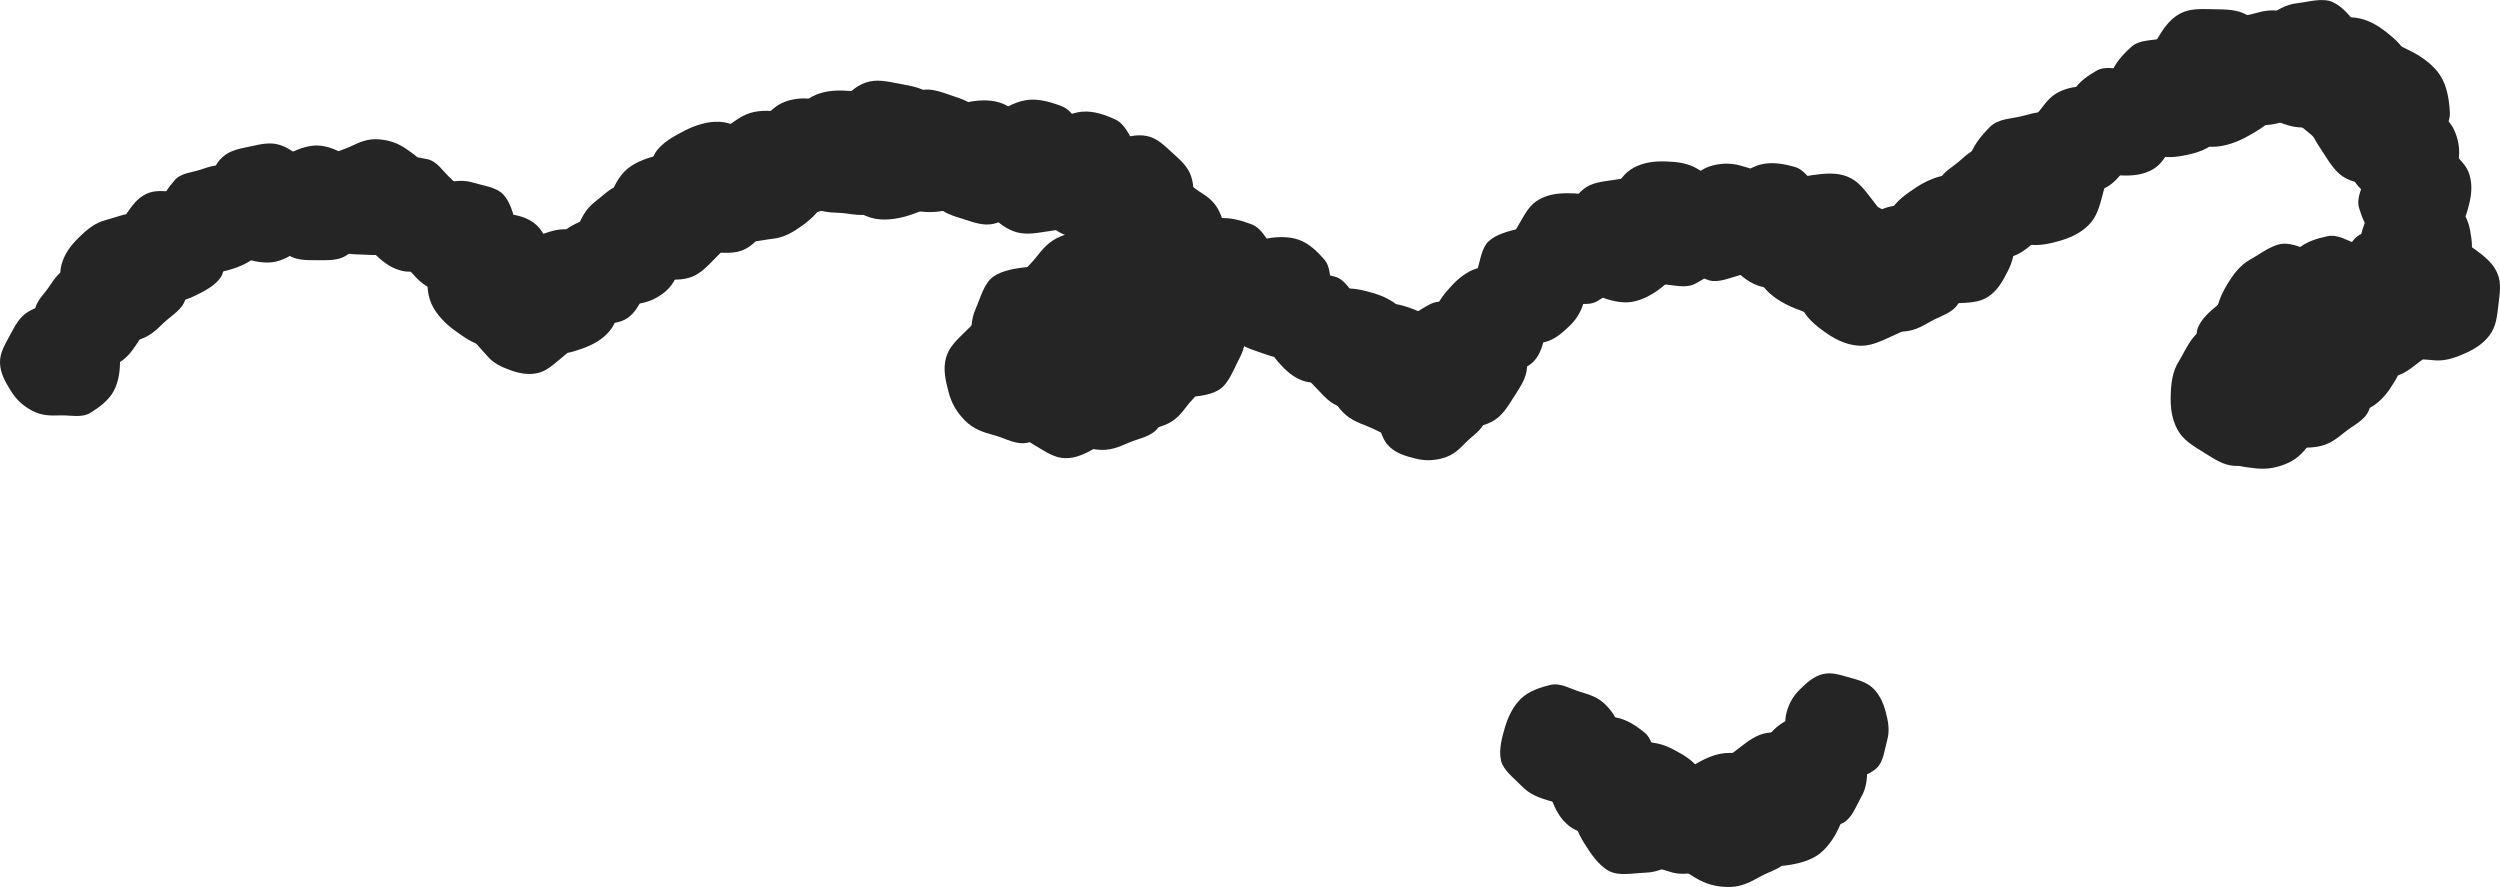 <?xml version="1.0" encoding="UTF-8"?><svg id="_レイヤー_2" xmlns="http://www.w3.org/2000/svg" viewBox="0 0 804.23 285.33"><defs><style>.cls-1{fill:#252525;}</style></defs><g id="_レイヤー_1-2"><path class="cls-1" d="M763.53,93.41c.43-3.69,2.61-7.17,4.68-9.95,2.13-2.87,6.06-3.25,9.33-4.67,3.17-1.38,5.93-2.47,9.61-2.05,3.69.43,6.51,1.59,9.28,3.66,2.87,2.13,5.53,4.22,6.95,7.5,1.38,3.17.76,6.47.34,10.16-.43,3.68-.72,6.93-2.79,9.7-2.13,2.87-4.96,4.62-8.24,6.04-3.17,1.38-6.38,2.5-10.06,2.07-3.69-.43-8.15-.1-10.92-2.16-2.86-2.13-4.71-6.16-6.13-9.43-1.38-3.17-2.47-7.17-2.04-10.86Z"/><path class="cls-1" d="M784.11,101.96c-1.22,2.91-3.82,5.25-6.17,7.03-2.42,1.84-5.72,1.23-8.73,1.62-2.92.38-5.43.63-8.34-.59-2.91-1.22-4.94-2.83-6.73-5.17-1.84-2.42-3.52-4.75-3.92-7.77-.38-2.92.9-5.47,2.12-8.38,1.22-2.91,2.22-5.49,4.57-7.27,2.42-1.84,5.15-2.6,8.16-2.99,2.92-.38,5.8-.54,8.71.68,2.91,1.22,6.63,2,8.42,4.34,1.84,2.42,2.4,6.14,2.79,9.16.38,2.92.33,6.44-.89,9.35Z"/><path class="cls-1" d="M739.08,80.15c2.65-2.37,6.43-3.49,9.68-4.17,3.35-.7,6.42,1.52,9.67,2.58,3.15,1.03,5.83,1.99,8.2,4.64,2.37,2.65,3.66,5.28,4.34,8.53.7,3.35,1.28,6.55.22,9.8-1.03,3.15-3.56,5.13-6.21,7.5-2.65,2.38-4.93,4.51-8.17,5.19-3.35.7-6.5.16-9.75-.91-3.15-1.03-6.17-2.26-8.54-4.91-2.37-2.65-5.79-5.25-6.47-8.5-.7-3.35.53-7.42,1.59-10.67,1.03-3.16,2.79-6.72,5.44-9.09Z"/><path class="cls-1" d="M755.24,91.21c1.96,3.54,2.23,8.03,2.16,11.8-.07,3.9-3.32,6.73-5.33,10.07-1.95,3.24-3.69,5.96-7.23,7.92-3.54,1.96-6.79,2.72-10.56,2.65-3.9-.07-7.59-.24-10.93-2.25-3.24-1.95-4.79-5.26-6.75-8.8-1.96-3.54-3.75-6.61-3.68-10.39.08-3.9,1.48-7.25,3.48-10.59,1.95-3.24,4.08-6.26,7.62-8.22,3.54-1.96,7.29-5.08,11.07-5.01,3.9.08,8.1,2.48,11.44,4.48,3.24,1.94,6.74,4.81,8.7,8.35Z"/><path class="cls-1" d="M722.29,93.64c3.23-.52,6.72.49,9.57,1.58,2.94,1.12,4.22,4.36,6.21,6.8,1.93,2.36,3.53,4.43,4.05,7.66.53,3.23.21,5.91-.87,8.76-1.12,2.95-2.25,5.71-4.69,7.71-2.36,1.94-5.31,2.21-8.54,2.73-3.23.53-6.05,1.05-8.91-.03-2.95-1.12-5.11-3.1-7.11-5.54-1.93-2.36-3.65-4.81-4.18-8.04-.53-3.23-1.88-6.94-.79-9.79,1.12-2.95,4.09-5.49,6.53-7.48,2.36-1.93,5.49-3.82,8.72-4.35Z"/><path class="cls-1" d="M732.22,107.62c3.47,2.14,5.92,5.95,7.72,9.3,1.86,3.46.41,7.55.29,11.48-.11,3.8-.3,7.05-2.45,10.52-2.14,3.47-4.62,5.74-7.98,7.54-3.46,1.86-6.79,3.53-10.71,3.42-3.81-.11-6.8-2.26-10.27-4.4-3.47-2.14-6.56-3.96-8.36-7.31-1.86-3.46-2.28-7.1-2.16-11.02.11-3.8.49-7.52,2.64-10.98,2.14-3.47,3.9-8.07,7.25-9.87,3.46-1.86,8.33-1.82,12.26-1.7,3.8.11,8.29.89,11.76,3.04Z"/><path class="cls-1" d="M748.63,120.92c1.6,3.62,1.47,8.01,1.06,11.68-.42,3.79-3.82,6.26-6.07,9.33-2.18,2.98-4.12,5.47-7.74,7.07-3.62,1.6-6.84,2.05-10.51,1.64-3.79-.41-7.37-.9-10.44-3.15-2.98-2.18-4.19-5.54-5.79-9.17-1.6-3.62-3.07-6.77-2.67-10.43.42-3.79,2.08-6.93,4.33-10,2.18-2.98,4.52-5.74,8.14-7.33,3.62-1.6,7.55-4.3,11.22-3.9,3.78.41,7.66,3.12,10.73,5.37,2.98,2.18,6.14,5.27,7.73,8.89Z"/><path class="cls-1" d="M763.89,120.84c.61,3.72-.55,7.74-1.79,11.02-1.29,3.39-5.02,4.86-7.82,7.16-2.72,2.23-5.1,4.07-8.82,4.68-3.72.61-6.8.26-10.09-.99-3.39-1.28-6.58-2.59-8.88-5.39-2.23-2.72-2.55-6.11-3.16-9.82-.61-3.72-1.22-6.97.03-10.26,1.28-3.39,3.56-5.89,6.37-8.19,2.72-2.23,5.53-4.21,9.25-4.82,3.72-.61,7.99-2.17,11.27-.93,3.39,1.28,6.32,4.7,8.62,7.51,2.23,2.72,4.41,6.32,5.02,10.04Z"/><path class="cls-1" d="M762.35,131.19c-2.81,1.42-6.31,1.51-9.24,1.34-3.03-.17-5.14-2.78-7.68-4.44-2.46-1.61-4.53-3.04-5.95-5.85-1.42-2.81-1.91-5.36-1.75-8.29.17-3.03.41-5.9,2.06-8.43,1.61-2.46,4.23-3.57,7.04-4.99,2.81-1.42,5.25-2.72,8.19-2.56,3.03.17,5.6,1.36,8.14,3.02,2.46,1.61,4.75,3.35,6.17,6.16,1.42,2.81,3.74,5.82,3.58,8.75-.17,3.03-2.16,6.23-3.82,8.77-1.61,2.46-3.93,5.1-6.74,6.52Z"/><path class="cls-1" d="M756.09,88.96c2.57-1.97,6.08-2.71,9.08-3.1,3.09-.4,5.71,1.83,8.59,3.03,2.79,1.15,5.15,2.21,7.12,4.78,1.97,2.57,2.95,5.05,3.33,8.04.4,3.09.71,6.03-.49,8.91-1.16,2.79-3.6,4.4-6.17,6.37-2.57,1.97-4.79,3.74-7.78,4.13-3.09.4-5.91-.31-8.79-1.51-2.79-1.15-5.43-2.49-7.4-5.06-1.97-2.57-4.88-5.17-5.27-8.16-.4-3.09,1-6.69,2.2-9.57,1.16-2.79,3-5.9,5.58-7.87Z"/><path class="cls-1" d="M751.99,86.91c.6-3.67,2.95-7.05,5.14-9.74,2.26-2.77,6.21-2.97,9.56-4.24,3.24-1.23,6.04-2.2,9.71-1.6,3.67.6,6.43,1.89,9.12,4.09,2.77,2.27,5.34,4.48,6.61,7.83,1.23,3.24.46,6.51-.14,10.18-.59,3.67-1.05,6.9-3.24,9.58-2.26,2.77-5.18,4.39-8.53,5.66-3.24,1.23-6.5,2.2-10.16,1.6-3.67-.6-8.15-.48-10.83-2.67-2.77-2.27-4.43-6.38-5.7-9.73-1.23-3.24-2.13-7.29-1.54-10.96Z"/><path class="cls-1" d="M766.12,62.91c2.46-2.07,5.91-2.97,8.87-3.5,3.05-.54,5.76,1.55,8.67,2.6,2.82,1.02,5.21,1.96,7.29,4.42,2.07,2.46,3.16,4.87,3.69,7.83.54,3.05.98,5.96-.07,8.87-1.02,2.82-3.37,4.54-5.83,6.61-2.46,2.07-4.58,3.94-7.53,4.46-3.05.54-5.88-.04-8.79-1.09-2.82-1.02-5.51-2.22-7.58-4.68-2.07-2.46-5.09-4.9-5.61-7.86-.54-3.05.69-6.69,1.74-9.6,1.02-2.82,2.71-5.99,5.17-8.07Z"/><path class="cls-1" d="M763.61,75.72c-2.46-2.31-3.81-5.8-4.72-8.82-.93-3.11.92-6.19,1.67-9.35.72-3.07,1.42-5.67,3.73-8.13,2.31-2.46,4.7-3.88,7.72-4.78,3.11-.93,6.09-1.74,9.25-.99,3.07.72,5.14,2.96,7.6,5.28,2.45,2.31,4.66,4.3,5.56,7.31.93,3.11.67,6.13-.08,9.3-.72,3.07-1.65,6.01-3.97,8.47-2.31,2.46-4.5,5.89-7.52,6.79-3.11.93-7.06.09-10.22-.65-3.06-.72-6.58-2.1-9.03-4.42Z"/><path class="cls-1" d="M766.06,30.68c3.17-1.25,6.95-1,10.1-.53,3.25.48,5.26,3.5,7.83,5.54,2.5,1.97,4.58,3.73,5.83,6.9,1.25,3.17,1.53,5.96,1.06,9.11-.48,3.24-1.02,6.31-3.06,8.89-1.97,2.49-4.91,3.43-8.08,4.68-3.17,1.25-5.93,2.42-9.08,1.95-3.25-.48-5.9-2.02-8.47-4.06-2.5-1.97-4.79-4.09-6.04-7.26-1.25-3.17-3.46-6.64-2.99-9.79.48-3.25,2.94-6.49,4.98-9.07,1.98-2.49,4.74-5.11,7.91-6.37Z"/><path class="cls-1" d="M784.98,24.25c2.27,3.46,2.9,8,3.12,11.85.22,3.97-2.86,7.11-4.65,10.67-1.73,3.45-3.3,6.35-6.75,8.63-3.45,2.27-6.7,3.29-10.55,3.51-3.97.23-7.75.35-11.31-1.44-3.45-1.73-5.28-4.99-7.55-8.44-2.27-3.46-4.33-6.44-4.55-10.3-.23-3.97.94-7.5,2.73-11.06,1.73-3.45,3.67-6.69,7.12-8.97,3.46-2.27,7.04-5.75,10.89-5.97,3.97-.23,8.44,1.89,12,3.68,3.45,1.73,7.24,4.37,9.51,7.83Z"/><path class="cls-1" d="M763.4,48.24c-3.69,1.48-8.09,1.2-11.75.67-3.79-.54-6.15-4.05-9.16-6.41-2.92-2.29-5.35-4.32-6.83-8-1.48-3.69-1.82-6.94-1.29-10.61.54-3.79,1.16-7.36,3.52-10.37,2.29-2.92,5.7-4.02,9.39-5.5,3.69-1.48,6.9-2.85,10.56-2.32,3.79.54,6.88,2.32,9.89,4.68,2.92,2.29,5.6,4.73,7.08,8.42,1.48,3.69,4.06,7.72,3.54,11.39-.55,3.79-3.39,7.58-5.76,10.59-2.29,2.92-5.5,5.98-9.18,7.46Z"/><path class="cls-1" d="M763.14,18.84c.44,3.75-.92,7.72-2.32,10.96-1.45,3.34-5.25,4.63-8.17,6.8-2.83,2.11-5.3,3.84-9.05,4.27-3.75.44-6.82-.06-10.06-1.46-3.33-1.45-6.47-2.9-8.64-5.82-2.11-2.83-2.27-6.24-2.7-9.99-.44-3.76-.89-7.04.51-10.27,1.44-3.34,3.85-5.74,6.77-7.91,2.83-2.11,5.74-3.96,9.5-4.39,3.75-.44,8.1-1.8,11.34-.4,3.34,1.45,6.11,5.01,8.28,7.93,2.11,2.83,4.12,6.54,4.55,10.29Z"/><path class="cls-1" d="M709.83,16.34c.87-3.4,3.37-6.39,5.66-8.73,2.36-2.41,6.1-2.27,9.35-3.18,3.15-.88,5.87-1.56,9.28-.69,3.4.87,5.89,2.33,8.23,4.62,2.41,2.36,4.64,4.67,5.55,7.92.89,3.15-.11,6.17-.98,9.56-.87,3.4-1.57,6.4-3.86,8.74-2.36,2.41-5.25,3.69-8.5,4.6-3.15.88-6.3,1.52-9.7.65-3.4-.87-7.62-1.14-9.96-3.43-2.41-2.37-3.63-6.38-4.55-9.63-.88-3.15-1.39-7.04-.52-10.44Z"/><path class="cls-1" d="M711.55,47.21c-4.06-.06-8.09-2.05-11.34-3.99-3.35-2-4.2-6.23-6.11-9.64-1.85-3.3-3.35-6.17-3.29-10.23.06-4.06,1.01-7.25,2.95-10.5,2-3.35,3.99-6.49,7.39-8.39,3.3-1.85,6.96-1.55,11.01-1.49,4.06.06,7.62.03,10.87,1.97,3.35,2,5.57,4.89,7.48,8.3,1.85,3.3,3.42,6.66,3.36,10.72-.06,4.06.79,8.87-1.15,12.12-2,3.35-6.18,5.81-9.59,7.72-3.3,1.85-7.53,3.47-11.59,3.42Z"/><path class="cls-1" d="M679.03,23.99c1.15-3.54,3.98-6.55,6.56-8.88,2.66-2.4,6.61-2.01,10.11-2.76,3.4-.73,6.32-1.27,9.87-.13,3.54,1.15,6.09,2.85,8.42,5.43,2.4,2.66,4.62,5.25,5.37,8.75.73,3.4-.52,6.52-1.66,10.07-1.15,3.55-2.08,6.68-4.66,9-2.66,2.4-5.8,3.57-9.3,4.32-3.4.73-6.77,1.2-10.31.06-3.54-1.14-8-1.7-10.33-4.28-2.4-2.66-3.43-6.99-4.19-10.5-.73-3.4-1.02-7.55.13-11.09Z"/><path class="cls-1" d="M667.05,29.16c1.69-2.86,4.75-4.93,7.45-6.45,2.79-1.57,6.14-.46,9.35-.43,3.1.03,5.76.13,8.62,1.82,2.87,1.69,4.75,3.67,6.28,6.37,1.57,2.79,3,5.47,2.97,8.67-.03,3.1-1.73,5.58-3.42,8.45-1.69,2.86-3.11,5.41-5.82,6.93-2.79,1.57-5.75,1.98-8.95,1.95-3.1-.03-6.13-.28-8.99-1.96-2.87-1.69-6.64-3.04-8.16-5.74-1.57-2.79-1.62-6.76-1.6-9.96.03-3.1.59-6.78,2.28-9.64Z"/><path class="cls-1" d="M652.31,52.01c-1.26-2.97-1.1-6.55-.73-9.54.39-3.09,3.2-5.06,5.07-7.54,1.81-2.41,3.42-4.42,6.4-5.68,2.97-1.26,5.61-1.59,8.6-1.21,3.08.38,6,.83,8.48,2.7,2.41,1.81,3.36,4.58,4.62,7.55,1.26,2.97,2.42,5.56,2.05,8.55-.39,3.08-1.78,5.63-3.65,8.11-1.81,2.41-3.76,4.63-6.74,5.88-2.97,1.26-6.21,3.42-9.2,3.05-3.08-.38-6.22-2.64-8.7-4.51-2.4-1.81-4.95-4.38-6.21-7.35Z"/><path class="cls-1" d="M633.49,50.95c1.03-3.94,3.95-7.4,6.63-10.1,2.76-2.79,7.09-2.59,10.88-3.63,3.66-1.01,6.83-1.78,10.77-.74,3.94,1.04,6.83,2.74,9.53,5.41,2.79,2.76,5.36,5.45,6.4,9.23,1.01,3.67-.17,7.16-1.2,11.1-1.03,3.94-1.86,7.42-4.54,10.12-2.76,2.79-6.12,4.25-9.9,5.29-3.66,1.01-7.32,1.73-11.26.69-3.94-1.03-8.84-1.37-11.55-4.04-2.78-2.76-4.17-7.43-5.21-11.21-1.01-3.67-1.57-8.18-.54-12.13Z"/><path class="cls-1" d="M622.49,68.7c-.72-3.38.18-7.1,1.18-10.16,1.03-3.16,4.38-4.66,6.85-6.88,2.39-2.16,4.49-3.94,7.87-4.65,3.38-.71,6.21-.52,9.27.48,3.16,1.03,6.13,2.09,8.35,4.56,2.15,2.39,2.59,5.48,3.3,8.86.72,3.38,1.41,6.32.41,9.38-1.03,3.16-3.01,5.54-5.48,7.76-2.39,2.15-4.89,4.09-8.26,4.8-3.38.71-7.21,2.33-10.27,1.32-3.16-1.03-5.98-4.04-8.2-6.51-2.15-2.39-4.3-5.6-5.01-8.97Z"/><path class="cls-1" d="M627.14,56.27c3.79-.21,7.68,1.39,10.83,3,3.25,1.65,4.32,5.54,6.31,8.6,1.94,2.96,3.51,5.54,3.72,9.33.21,3.79-.48,6.83-2.08,9.98-1.65,3.25-3.3,6.3-6.36,8.29-2.96,1.94-6.39,1.89-10.17,2.09-3.79.21-7.1.46-10.25-1.14-3.25-1.65-5.51-4.21-7.5-7.26-1.93-2.96-3.61-5.99-3.82-9.78-.21-3.79-1.3-8.22.29-11.38,1.65-3.25,5.39-5.81,8.45-7.81,2.96-1.93,6.8-3.72,10.59-3.92Z"/><path class="cls-1" d="M633.64,86.8c0,3.83-1.82,7.66-3.61,10.75-1.84,3.19-5.82,4.05-9.01,5.89-3.09,1.79-5.78,3.24-9.6,3.24-3.83,0-6.86-.86-9.95-2.64-3.19-1.84-6.17-3.67-8.02-6.85-1.79-3.09-1.56-6.54-1.56-10.37,0-3.83-.08-7.18,1.71-10.27,1.84-3.19,4.54-5.32,7.72-7.17,3.09-1.79,6.24-3.32,10.06-3.32,3.83,0,8.36-.87,11.45.92,3.19,1.84,5.57,5.75,7.41,8.94,1.79,3.09,3.38,7.06,3.38,10.88Z"/><path class="cls-1" d="M589.64,67.32c3.75-1.72,8.33-1.65,12.17-1.29,3.95.38,6.58,3.89,9.83,6.19,3.14,2.23,5.77,4.21,7.49,7.96,1.72,3.75,2.24,7.11,1.87,10.94-.38,3.95-.83,7.7-3.13,10.94-2.23,3.14-5.72,4.46-9.47,6.18-3.75,1.72-7.01,3.3-10.85,2.94-3.96-.38-7.26-2.06-10.5-4.36-3.14-2.23-6.05-4.63-7.77-8.38-1.72-3.75-4.6-7.81-4.24-11.64.38-3.96,3.14-8.04,5.44-11.28,2.23-3.14,5.41-6.48,9.16-8.2Z"/><path class="cls-1" d="M567.2,92.13c-2.52-3.24-3.5-7.7-4.02-11.49-.54-3.92,2.27-7.27,3.76-10.93,1.44-3.55,2.76-6.55,6-9.07,3.24-2.52,6.37-3.79,10.17-4.31,3.91-.54,7.65-.95,11.31.53,3.55,1.44,5.62,4.52,8.14,7.76,2.52,3.24,4.8,6.04,5.32,9.83.54,3.92-.34,7.5-1.83,11.16-1.44,3.55-3.11,6.92-6.35,9.44-3.24,2.52-6.51,6.24-10.31,6.76-3.92.54-8.5-1.21-12.17-2.69-3.55-1.44-7.51-3.75-10.04-7Z"/><path class="cls-1" d="M566.5,52.9c3.53-.91,7.49-.15,10.76.76,3.38.94,5.12,4.4,7.58,6.9,2.38,2.42,4.36,4.55,5.27,8.07.91,3.53.84,6.52-.07,9.79-.94,3.38-1.91,6.56-4.41,9.01-2.42,2.38-5.66,2.99-9.18,3.9-3.52.91-6.6,1.78-9.87.87-3.37-.94-5.98-2.91-8.44-5.41-2.38-2.42-4.54-4.96-5.45-8.48-.91-3.52-2.79-7.49-1.88-10.77.94-3.38,3.97-6.49,6.47-8.95,2.42-2.38,5.7-4.79,9.22-5.71Z"/><path class="cls-1" d="M536.08,75.43c-.86-3.31-.13-7.04.73-10.12.88-3.17,4.14-4.8,6.49-7.11,2.28-2.24,4.28-4.09,7.59-4.95,3.31-.85,6.13-.79,9.21.07,3.17.88,6.16,1.8,8.47,4.15,2.24,2.28,2.8,5.32,3.66,8.63.86,3.32,1.67,6.21.81,9.28-.89,3.17-2.74,5.62-5.09,7.93-2.28,2.24-4.67,4.26-7.98,5.12-3.31.86-7.05,2.62-10.12,1.76-3.17-.88-6.1-3.74-8.41-6.09-2.24-2.28-4.5-5.36-5.36-8.67Z"/><path class="cls-1" d="M554.22,84.01c-2.04,3.26-5.64,5.55-8.81,7.22-3.27,1.73-7.12.34-10.82.21-3.59-.13-6.65-.33-9.9-2.37-3.26-2.04-5.38-4.39-7.06-7.56-1.73-3.27-3.29-6.42-3.16-10.12.13-3.58,2.17-6.4,4.21-9.65,2.04-3.26,3.77-6.16,6.94-7.83,3.27-1.73,6.71-2.11,10.4-1.97,3.58.12,7.08.51,10.34,2.55,3.26,2.04,7.58,3.72,9.25,6.89,1.73,3.27,1.66,7.87,1.53,11.56-.13,3.58-.89,7.81-2.93,11.07Z"/><path class="cls-1" d="M524.86,97.13c-3.6.55-7.46-.62-10.62-1.87-3.26-1.28-4.63-4.9-6.82-7.63-2.12-2.65-3.87-4.97-4.41-8.56-.54-3.6-.17-6.57,1.07-9.72,1.28-3.26,2.57-6.32,5.31-8.51,2.65-2.12,5.93-2.39,9.52-2.93,3.6-.55,6.74-1.09,9.9.15,3.26,1.28,5.65,3.51,7.83,6.24,2.12,2.65,4,5.39,4.55,8.99.54,3.6,2,7.73.76,10.89-1.28,3.26-4.62,6.05-7.35,8.23-2.65,2.12-6.15,4.18-9.75,4.72Z"/><path class="cls-1" d="M521.44,90.15c-1.71,2.97-4.84,5.13-7.62,6.73-2.86,1.65-6.33.54-9.63.54-3.2,0-5.94-.07-8.91-1.78-2.97-1.71-4.94-3.73-6.54-6.5-1.65-2.86-3.15-5.61-3.15-8.91,0-3.2,1.72-5.78,3.43-8.75,1.71-2.97,3.15-5.61,5.92-7.21,2.86-1.65,5.9-2.1,9.21-2.11,3.2,0,6.33.22,9.3,1.93,2.97,1.71,6.88,3.07,8.48,5.84,1.65,2.86,1.75,6.96,1.75,10.26,0,3.2-.53,6.99-2.24,9.97Z"/><path class="cls-1" d="M498.36,73.56c3.23.98,5.99,3.49,8.14,5.78,2.22,2.37,1.93,5.94,2.67,9.1.72,3.06,1.26,5.69.28,8.92-.97,3.23-2.47,5.56-4.77,7.71-2.37,2.22-4.67,4.26-7.82,5-3.06.72-5.91-.36-9.13-1.33-3.23-.97-6.07-1.77-8.22-4.06-2.22-2.36-3.33-5.18-4.07-8.34-.72-3.06-1.2-6.1-.23-9.33.97-3.23,1.4-7.27,3.69-9.41,2.37-2.22,6.27-3.22,9.42-3.96,3.06-.72,6.81-1.05,10.04-.07Z"/><path class="cls-1" d="M474.99,86.38c3.08-.96,6.64-.46,9.57.21,3.03.68,4.73,3.68,7.02,5.78,2.22,2.04,4.06,3.84,5.03,6.93.96,3.09,1.03,5.75.37,8.68-.68,3.04-1.41,5.9-3.52,8.19-2.04,2.22-4.88,2.89-7.97,3.86-3.09.96-5.77,1.87-8.72,1.2-3.03-.68-5.43-2.32-7.72-4.43-2.22-2.04-4.24-4.2-5.2-7.28-.96-3.09-2.8-6.52-2.14-9.46.68-3.03,3.24-5.93,5.34-8.22,2.04-2.22,4.84-4.5,7.93-5.46Z"/><path class="cls-1" d="M451.13,105.12c2.07-3.28,5.72-5.58,8.93-7.26,3.31-1.73,7.2-.31,10.93-.16,3.62.14,6.71.36,10,2.43,3.28,2.08,5.41,4.46,7.1,7.67,1.74,3.31,3.3,6.5,3.15,10.23-.14,3.62-2.22,6.45-4.29,9.74-2.08,3.29-3.83,6.21-7.04,7.88-3.31,1.73-6.78,2.1-10.52,1.95-3.62-.14-7.15-.54-10.43-2.62-3.28-2.08-7.64-3.79-9.32-7-1.74-3.31-1.65-7.95-1.5-11.69.14-3.62.93-7.89,3.01-11.17Z"/><path class="cls-1" d="M478.16,125.36c.92,3.21.3,6.86-.46,9.88-.78,3.11-3.92,4.79-6.15,7.09-2.16,2.24-4.07,4.1-7.28,5.01-3.21.92-5.96.92-8.98.16-3.11-.78-6.05-1.6-8.36-3.84-2.24-2.16-2.86-5.11-3.78-8.32-.92-3.21-1.78-6.01-1.02-9.02.79-3.12,2.53-5.55,4.77-7.86,2.16-2.24,4.44-4.27,7.65-5.19,3.21-.92,6.8-2.73,9.82-1.97,3.11.78,6.04,3.49,8.35,5.72,2.24,2.16,4.52,5.11,5.44,8.32Z"/><path class="cls-1" d="M461.34,136.37c-3.05,2.49-7.29,3.52-10.91,4.11-3.74.6-7.01-2.02-10.55-3.36-3.43-1.3-6.33-2.5-8.82-5.55-2.48-3.05-3.76-6.03-4.35-9.65-.6-3.74-1.08-7.3.27-10.84,1.3-3.43,4.21-5.48,7.26-7.97,3.05-2.49,5.68-4.73,9.3-5.31,3.74-.6,7.19.16,10.73,1.51,3.43,1.3,6.69,2.82,9.18,5.87,2.48,3.05,6.12,6.1,6.7,9.73.6,3.74-.97,8.17-2.32,11.71-1.3,3.43-3.44,7.28-6.49,9.76Z"/><path class="cls-1" d="M450.63,99.19c2.38,2.47,3.58,6.08,4.34,9.18.79,3.2-1.25,6.23-2.16,9.4-.88,3.07-1.72,5.68-4.19,8.05-2.47,2.38-4.96,3.7-8.06,4.47-3.2.79-6.26,1.46-9.43.55-3.08-.88-5.06-3.26-7.44-5.73-2.38-2.47-4.51-4.59-5.28-7.69-.79-3.2-.37-6.25.54-9.42.88-3.07,1.97-6.01,4.44-8.39,2.47-2.38,4.86-5.75,7.96-6.52,3.2-.79,7.16.26,10.33,1.17,3.07.88,6.56,2.46,8.94,4.93Z"/><path class="cls-1" d="M420.21,88.25c3.1-.75,6.56-.03,9.41.81,2.94.87,4.42,3.92,6.54,6.13,2.06,2.15,3.76,4.04,4.51,7.14.76,3.1.66,5.72-.18,8.57-.87,2.94-1.76,5.71-3.97,7.84-2.15,2.05-4.99,2.54-8.09,3.3s-5.8,1.48-8.65.64c-2.94-.86-5.2-2.62-7.32-4.84-2.06-2.15-3.91-4.4-4.66-7.5-.76-3.1-2.35-6.59-1.51-9.45.87-2.94,3.56-5.63,5.78-7.76,2.15-2.05,5.05-4.12,8.15-4.88Z"/><path class="cls-1" d="M417.71,77.09c3.32,1.14,6.11,3.86,8.26,6.33,2.22,2.55,1.78,6.26,2.44,9.58.64,3.22,1.1,5.98-.04,9.31-1.14,3.32-2.78,5.7-5.25,7.85-2.55,2.22-5.02,4.27-8.34,4.92-3.22.64-6.14-.6-9.47-1.73-3.33-1.14-6.27-2.07-8.42-4.54-2.22-2.55-3.27-5.53-3.93-8.84-.64-3.21-1.02-6.4.11-9.73,1.14-3.32,1.73-7.52,4.2-9.67,2.55-2.22,6.65-3.12,9.97-3.78,3.22-.63,7.14-.84,10.46.3Z"/><path class="cls-1" d="M391.45,70.31c3.76-.61,7.82.58,11.14,1.84,3.43,1.31,4.91,5.08,7.22,7.93,2.25,2.75,4.1,5.17,4.71,8.93.61,3.76.25,6.88-1.02,10.2-1.31,3.43-2.63,6.65-5.48,8.97-2.75,2.25-6.18,2.56-9.95,3.17-3.76.61-7.05,1.22-10.37-.05-3.43-1.31-5.95-3.62-8.27-6.46-2.25-2.75-4.25-5.61-4.86-9.37-.61-3.76-2.18-8.08-.91-11.4,1.31-3.43,4.77-6.38,7.61-8.71,2.76-2.25,6.41-4.44,10.17-5.05Z"/><path class="cls-1" d="M390.82,102.91c-2.88,2.37-6.9,3.37-10.34,3.93-3.54.58-6.65-1.88-10.02-3.14-3.26-1.22-6.02-2.35-8.39-5.23-2.37-2.88-3.59-5.7-4.16-9.13-.58-3.54-1.05-6.92.21-10.28,1.22-3.26,3.97-5.22,6.85-7.58,2.88-2.37,5.37-4.5,8.8-5.07,3.54-.58,6.82.13,10.18,1.39,3.26,1.22,6.36,2.65,8.73,5.53,2.37,2.88,5.83,5.76,6.39,9.2.58,3.54-.89,7.75-2.15,11.11-1.22,3.26-3.23,6.91-6.11,9.28Z"/><path class="cls-1" d="M345.3,83.5c1.33-3.33,4.26-6.03,6.89-8.1,2.72-2.13,6.48-1.5,9.9-1.99,3.31-.48,6.16-.81,9.49.52,3.33,1.33,5.67,3.14,7.74,5.77,2.13,2.71,4.09,5.35,4.59,8.76.48,3.31-.93,6.23-2.26,9.57-1.33,3.33-2.43,6.28-5.07,8.35-2.71,2.14-5.81,3.05-9.22,3.55-3.31.48-6.59.71-9.92-.62-3.33-1.33-7.58-2.15-9.65-4.79-2.13-2.71-2.84-6.94-3.34-10.36-.48-3.31-.48-7.32.85-10.65Z"/><path class="cls-1" d="M327.46,103.96c-1.49-3.71-1.22-8.13-.7-11.82.54-3.81,4.06-6.2,6.43-9.22,2.3-2.94,4.33-5.39,8.04-6.89,3.71-1.49,6.98-1.84,10.67-1.32,3.81.54,7.41,1.15,10.44,3.52,2.94,2.3,4.06,5.73,5.55,9.44,1.49,3.71,2.88,6.93,2.35,10.62-.54,3.81-2.32,6.93-4.69,9.96-2.3,2.94-4.75,5.64-8.46,7.14-3.71,1.49-7.76,4.1-11.45,3.58-3.81-.54-7.64-3.4-10.67-5.77-2.94-2.29-6.03-5.52-7.52-9.22Z"/><path class="cls-1" d="M342.51,87.21c3.58,1.59,6.41,4.89,8.56,7.85,2.22,3.05,1.36,7.14,1.76,10.89.39,3.63.63,6.75-.97,10.34-1.59,3.58-3.66,6.06-6.62,8.21-3.05,2.22-6,4.25-9.75,4.64-3.63.39-6.77-1.27-10.35-2.86-3.58-1.59-6.75-2.92-8.9-5.88-2.22-3.05-3.09-6.46-3.49-10.21-.39-3.63-.51-7.22,1.09-10.8,1.59-3.58,2.67-8.18,5.63-10.33,3.05-2.21,7.7-2.81,11.45-3.21,3.64-.39,8.01-.22,11.59,1.37Z"/><path class="cls-1" d="M341.35,137.17c-2.82,2.8-6.99,4.25-10.57,5.19-3.7.97-7.25-1.34-10.94-2.35-3.58-.97-6.61-1.9-9.41-4.72-2.8-2.82-4.38-5.69-5.31-9.28-.97-3.7-1.8-7.24-.79-10.93.97-3.58,3.69-5.92,6.52-8.72,2.82-2.8,5.24-5.31,8.83-6.25,3.7-.97,7.24-.54,10.93.47,3.58.97,7.01,2.18,9.8,5.01,2.8,2.82,6.75,5.54,7.69,9.12.97,3.7-.18,8.31-1.19,12-.97,3.58-2.74,7.65-5.57,10.45Z"/><path class="cls-1" d="M353.94,109.24c3.15,1.88,5.4,5.27,7.07,8.25,1.72,3.08.46,6.78.41,10.31-.05,3.42-.18,6.34-2.06,9.49-1.88,3.15-4.08,5.22-7.07,6.88-3.08,1.72-6.05,3.27-9.58,3.22-3.42-.05-6.14-1.94-9.29-3.82-3.15-1.88-5.95-3.47-7.61-6.46-1.71-3.08-2.14-6.35-2.09-9.88.05-3.42.34-6.76,2.22-9.91,1.88-3.15,3.4-7.3,6.39-8.96,3.08-1.72,7.47-1.75,11-1.7,3.42.05,7.46.69,10.61,2.57Z"/><path class="cls-1" d="M377.3,127.31c-.41,3.8-2.64,7.41-4.75,10.29-2.18,2.96-6.22,3.38-9.59,4.87-3.26,1.45-6.09,2.59-9.89,2.18-3.8-.41-6.72-1.6-9.59-3.71-2.97-2.18-5.73-4.32-7.21-7.69-1.44-3.26-.83-6.66-.41-10.46.41-3.8.7-7.14,2.81-10.02,2.18-2.97,5.09-4.79,8.45-6.28,3.26-1.44,6.56-2.61,10.35-2.2,3.8.42,8.39.05,11.27,2.16,2.97,2.18,4.9,6.32,6.39,9.68,1.44,3.26,2.59,7.38,2.17,11.17Z"/><path class="cls-1" d="M386.59,112.29c1.33,3.18,1.15,7,.74,10.2-.42,3.29-3.43,5.4-5.44,8.04-1.94,2.56-3.67,4.71-6.85,6.05-3.18,1.33-6,1.67-9.19,1.27-3.29-.42-6.41-.9-9.05-2.91-2.57-1.94-3.57-4.9-4.91-8.08-1.33-3.18-2.57-5.95-2.16-9.14.42-3.29,1.92-6.01,3.93-8.65,1.95-2.56,4.03-4.93,7.22-6.27,3.18-1.33,6.65-3.63,9.84-3.23,3.29.42,6.63,2.84,9.28,4.85,2.57,1.95,5.27,4.69,6.61,7.87Z"/><path class="cls-1" d="M368.2,125.42c-3.56-1.93-6.21-5.57-8.18-8.8-2.04-3.33-.82-7.47-.93-11.37-.1-3.78-.09-7.02,1.84-10.58,1.93-3.56,4.27-5.95,7.49-7.92,3.33-2.03,6.54-3.88,10.44-3.99,3.78-.1,6.87,1.86,10.44,3.8,3.56,1.94,6.73,3.56,8.7,6.79,2.04,3.33,2.66,6.92,2.76,10.82.1,3.78-.07,7.49-2.01,11.05-1.93,3.56-3.42,8.22-6.65,10.19-3.33,2.04-8.17,2.27-12.07,2.37-3.78.1-8.28-.42-11.84-2.36Z"/><path class="cls-1" d="M386.17,68.13c3.91.47,7.59,2.81,10.52,5.02,3.03,2.28,3.41,6.45,4.89,9.93,1.44,3.38,2.59,6.3,2.12,10.21-.47,3.91-1.73,6.89-3.94,9.83-2.28,3.03-4.52,5.84-8,7.33-3.38,1.44-6.87.77-10.78.3-3.91-.48-7.34-.81-10.28-3.02-3.03-2.28-4.87-5.3-6.35-8.78-1.44-3.38-2.61-6.78-2.13-10.69.47-3.91.15-8.64,2.36-11.58,2.27-3.02,6.56-4.96,10.04-6.45,3.38-1.44,7.63-2.57,11.53-2.1Z"/><path class="cls-1" d="M368.42,58.64c2.86-1.49,6.44-1.62,9.45-1.49,3.1.13,5.3,2.78,7.92,4.44,2.54,1.61,4.67,3.06,6.17,5.92,1.49,2.86,2.03,5.46,1.9,8.47-.14,3.1-.34,6.04-2,8.67-1.61,2.54-4.29,3.71-7.15,5.2-2.86,1.49-5.34,2.86-8.35,2.73-3.1-.14-5.75-1.32-8.37-2.99-2.54-1.61-4.91-3.38-6.4-6.24-1.49-2.86-3.91-5.91-3.78-8.92.14-3.1,2.13-6.4,3.8-9.03,1.61-2.54,3.96-5.28,6.82-6.77Z"/><path class="cls-1" d="M351.11,77.98c-2.64-2.39-4.14-6.04-5.15-9.21-1.05-3.26.84-6.54,1.56-9.89.7-3.25,1.38-6.01,3.77-8.65,2.39-2.64,4.88-4.19,8.04-5.21,3.26-1.04,6.38-1.96,9.73-1.24,3.25.7,5.48,3.02,8.12,5.41,2.64,2.39,5,4.43,6.02,7.6,1.05,3.26.83,6.45.11,9.8-.69,3.25-1.61,6.37-4,9.01-2.39,2.64-4.62,6.3-7.79,7.32-3.26,1.05-7.44.24-10.79-.48-3.25-.7-6.98-2.08-9.62-4.47Z"/><path class="cls-1" d="M348.15,35.93c3.68-.34,7.52,1.07,10.64,2.51,3.23,1.48,4.41,5.23,6.46,8.13,1.99,2.81,3.62,5.26,3.96,8.93.34,3.67-.21,6.66-1.65,9.78-1.49,3.22-2.98,6.25-5.87,8.3-2.81,1.99-6.14,2.07-9.82,2.41-3.67.34-6.89.71-10.01-.73-3.23-1.49-5.51-3.88-7.57-6.78-1.99-2.81-3.74-5.69-4.08-9.37-.34-3.67-1.58-7.95-.14-11.07,1.49-3.23,5.03-5.85,7.92-7.91,2.81-1.99,6.48-3.87,10.15-4.21Z"/><path class="cls-1" d="M330.14,32.2c3.88-.59,8.04.66,11.45,1.99,3.52,1.37,5,5.27,7.37,8.22,2.29,2.85,4.18,5.35,4.77,9.23.59,3.88.19,7.08-1.14,10.49-1.37,3.51-2.76,6.82-5.71,9.18-2.85,2.29-6.39,2.58-10.26,3.18-3.88.59-7.27,1.19-10.67-.14-3.52-1.37-6.1-3.78-8.46-6.72-2.29-2.85-4.32-5.81-4.92-9.68-.59-3.88-2.17-8.33-.84-11.74,1.37-3.52,4.97-6.53,7.91-8.89,2.85-2.29,6.63-4.52,10.51-5.11Z"/><path class="cls-1" d="M321.62,33c3.44,1.08,6.36,3.8,8.63,6.27,2.34,2.55,2,6.37,2.75,9.75.74,3.28,1.28,6.1.2,9.53-1.08,3.44-2.71,5.91-5.18,8.19-2.55,2.34-5.03,4.5-8.41,5.26-3.28.74-6.31-.45-9.74-1.53-3.44-1.08-6.47-1.95-8.74-4.43-2.34-2.55-3.5-5.57-4.25-8.96-.74-3.28-1.22-6.54-.14-9.97,1.08-3.44,1.58-7.75,4.05-10.02,2.55-2.34,6.73-3.37,10.11-4.13,3.28-.74,7.29-1.04,10.72.03Z"/><path class="cls-1" d="M293.68,67.45c-3.37-1.12-6.22-3.85-8.42-6.33-2.27-2.56-1.86-6.32-2.55-9.67-.67-3.25-1.16-6.04-.04-9.42,1.12-3.37,2.77-5.79,5.25-7.99,2.56-2.27,5.05-4.36,8.4-5.05,3.25-.67,6.22.55,9.59,1.67,3.37,1.12,6.35,2.04,8.56,4.52,2.27,2.56,3.36,5.56,4.05,8.91.67,3.25,1.09,6.47-.03,9.84-1.12,3.37-1.69,7.62-4.17,9.82-2.56,2.27-6.7,3.22-10.05,3.91-3.25.67-7.21.91-10.59-.21Z"/><path class="cls-1" d="M281.49,70.36c-3.98-.74-7.61-3.37-10.48-5.83-2.96-2.53-3.08-6.84-4.39-10.5-1.26-3.56-2.25-6.63-1.52-10.61.74-3.98,2.22-6.96,4.67-9.83,2.53-2.96,5.01-5.71,8.68-7.01,3.56-1.26,7.1-.35,11.07.39,3.98.74,7.48,1.31,10.35,3.76,2.96,2.53,4.66,5.75,5.96,9.42,1.26,3.56,2.24,7.12,1.5,11.1-.74,3.98-.71,8.86-3.16,11.73-2.53,2.96-7.06,4.67-10.73,5.97-3.56,1.26-7.99,2.15-11.97,1.41Z"/><path class="cls-1" d="M289.6,61.15c-2.04,3.24-5.64,5.51-8.8,7.16-3.26,1.71-7.09.31-10.77.17-3.57-.14-6.62-.35-9.85-2.39-3.24-2.05-5.34-4.39-7-7.55-1.71-3.26-3.26-6.4-3.11-10.08.14-3.57,2.18-6.36,4.23-9.6,2.04-3.24,3.77-6.12,6.94-7.78,3.26-1.71,6.68-2.08,10.36-1.93,3.57.14,7.05.53,10.28,2.57,3.24,2.04,7.53,3.73,9.19,6.9,1.71,3.26,1.63,7.84,1.49,11.52-.14,3.57-.92,7.78-2.96,11.01Z"/><path class="cls-1" d="M238.88,54.97c-.89-3.37-.17-7.17.69-10.31.88-3.24,4.19-4.92,6.57-7.28,2.31-2.29,4.34-4.19,7.71-5.08,3.37-.89,6.24-.83,9.38.03,3.24.88,6.29,1.81,8.65,4.19,2.29,2.31,2.88,5.4,3.77,8.78.89,3.37,1.73,6.31.87,9.45-.88,3.24-2.77,5.74-5.15,8.1-2.31,2.29-4.73,4.37-8.1,5.25-3.37.89-7.16,2.7-10.3,1.84-3.24-.89-6.23-3.78-8.6-6.16-2.29-2.31-4.61-5.44-5.5-8.81Z"/><path class="cls-1" d="M223.78,58.3c-.42-3.87,1-7.94,2.47-11.25,1.51-3.42,5.44-4.73,8.46-6.94,2.93-2.15,5.48-3.91,9.35-4.33,3.86-.42,7.02.12,10.34,1.58,3.42,1.51,6.63,3.03,8.85,6.05,2.15,2.93,2.29,6.44,2.71,10.3.42,3.87.87,7.25-.6,10.57-1.51,3.42-4,5.87-7.02,8.09-2.93,2.15-5.94,4.03-9.8,4.45-3.87.42-8.35,1.79-11.67.33-3.42-1.51-6.25-5.2-8.47-8.22-2.15-2.92-4.19-6.76-4.61-10.62Z"/><path class="cls-1" d="M231.39,39.16c3.85.2,7.61,2.23,10.62,4.19,3.11,2.02,3.77,6.06,5.46,9.37,1.64,3.2,2.96,5.98,2.76,9.83s-1.22,6.85-3.18,9.86c-2.02,3.11-4.01,6.01-7.31,7.7-3.2,1.64-6.66,1.22-10.5,1.02-3.85-.2-7.23-.3-10.24-2.25-3.11-2.02-5.11-4.84-6.8-8.14-1.64-3.2-3.01-6.45-2.81-10.29.2-3.85-.44-8.45,1.52-11.46,2.02-3.11,6.07-5.29,9.37-6.98,3.2-1.64,7.27-3.03,11.12-2.83Z"/><path class="cls-1" d="M200.9,55.16c2.59-2.64,6.46-4.05,9.78-4.97,3.43-.95,6.76,1.16,10.21,2.05,3.35.86,6.18,1.68,8.82,4.28,2.64,2.6,4.15,5.24,5.07,8.57.95,3.44,1.77,6.72.88,10.17-.86,3.34-3.37,5.56-5.96,8.2-2.6,2.64-4.82,5.01-8.15,5.93-3.44.95-6.74.59-10.19-.3-3.35-.86-6.55-1.95-9.19-4.54-2.64-2.59-6.36-5.07-7.28-8.4-.95-3.44.07-7.74.96-11.19.86-3.35,2.46-7.16,5.05-9.8Z"/><path class="cls-1" d="M218.63,67.79c2.09,2.75,2.87,6.51,3.27,9.71.42,3.3-1.98,6.09-3.27,9.16-1.25,2.97-2.39,5.49-5.14,7.58-2.75,2.09-5.4,3.12-8.6,3.53-3.3.41-6.44.72-9.51-.56-2.97-1.25-4.69-3.86-6.78-6.61-2.09-2.75-3.98-5.13-4.38-8.33-.41-3.3.37-6.31,1.65-9.38,1.25-2.97,2.68-5.79,5.43-7.88,2.76-2.09,5.54-5.19,8.74-5.59,3.3-.41,7.14,1.1,10.21,2.39,2.97,1.25,6.29,3.23,8.37,5.99Z"/><path class="cls-1" d="M190.84,70.3c3.11-.25,6.35,1,8.97,2.25,2.71,1.3,3.66,4.48,5.37,6.96,1.65,2.4,3,4.49,3.25,7.6.24,3.11-.26,5.63-1.52,8.26-1.3,2.71-2.59,5.25-5.07,6.95-2.4,1.65-5.22,1.68-8.33,1.92-3.11.25-5.84.52-8.46-.74-2.71-1.3-4.61-3.35-6.32-5.83-1.65-2.4-3.09-4.87-3.34-7.98-.25-3.11-1.24-6.74.02-9.37,1.3-2.71,4.32-4.89,6.8-6.59,2.4-1.65,5.53-3.2,8.64-3.44Z"/><path class="cls-1" d="M158.85,89.49c.67-3.73,3.12-7.15,5.4-9.85,2.35-2.79,6.38-2.93,9.81-4.17,3.32-1.21,6.2-2.15,9.93-1.48,3.73.67,6.53,2.03,9.24,4.32,2.79,2.35,5.37,4.66,6.61,8.09,1.2,3.32.37,6.65-.29,10.38-.67,3.73-1.18,7.02-3.46,9.72-2.35,2.79-5.35,4.39-8.78,5.64-3.32,1.2-6.66,2.14-10.39,1.47-3.73-.67-8.3-.61-11-2.89-2.79-2.35-4.42-6.58-5.66-10.01-1.2-3.32-2.06-7.47-1.39-11.2Z"/><path class="cls-1" d="M158.05,89.79c2.39-1.99,5.73-2.85,8.59-3.34,2.95-.51,5.56,1.53,8.37,2.56,2.73,1,5.03,1.92,7.02,4.31,1.99,2.39,3.03,4.72,3.53,7.58.51,2.95.92,5.76-.11,8.57-1,2.72-3.27,4.37-5.66,6.36-2.39,1.99-4.44,3.79-7.3,4.28-2.95.51-5.68-.06-8.49-1.09-2.72-1-5.31-2.17-7.31-4.56-1.99-2.39-4.89-4.76-5.38-7.62-.51-2.95.69-6.46,1.72-9.27,1-2.72,2.65-5.78,5.04-7.77Z"/><path class="cls-1" d="M138.77,97.66c-1.56-3.54-1.45-7.83-1.06-11.41.4-3.7,3.73-6.12,5.92-9.13,2.12-2.92,4.02-5.36,7.55-6.92,3.54-1.57,6.69-2.01,10.28-1.62,3.7.4,7.2.87,10.21,3.06,2.92,2.12,4.11,5.41,5.68,8.95,1.56,3.54,3.01,6.61,2.62,10.2-.4,3.7-2.02,6.78-4.21,9.79-2.13,2.92-4.41,5.61-7.95,7.18-3.54,1.57-7.37,4.22-10.96,3.83-3.7-.4-7.5-3.04-10.5-5.23-2.92-2.12-6.01-5.14-7.58-8.68Z"/><path class="cls-1" d="M166.04,82.58c-1,3.32-3.6,6.16-5.96,8.36-2.44,2.28-6.11,1.97-9.36,2.73-3.15.74-5.86,1.29-9.17.28-3.32-1.01-5.71-2.55-7.92-4.91-2.28-2.44-4.38-4.81-5.14-8.05-.74-3.15.38-6.08,1.38-9.39,1.01-3.32,1.82-6.25,4.19-8.45,2.43-2.28,5.33-3.42,8.58-4.18,3.15-.74,6.28-1.23,9.59-.22,3.32,1.01,7.47,1.45,9.68,3.81,2.28,2.44,3.31,6.45,4.06,9.7.74,3.15,1.07,7.01.06,10.32Z"/><path class="cls-1" d="M127.59,51c3.19-1,6.88-.47,9.93.22,3.15.71,4.9,3.82,7.28,6,2.3,2.12,4.21,3.99,5.21,7.19,1,3.2,1.07,5.96.38,9.01-.71,3.14-1.46,6.11-3.65,8.49-2.12,2.3-5.06,3-8.26,4-3.2,1-5.99,1.93-9.03,1.25-3.15-.71-5.63-2.41-8.01-4.6-2.3-2.12-4.39-4.35-5.39-7.55-1-3.2-2.9-6.76-2.21-9.81.71-3.15,3.36-6.15,5.55-8.52,2.12-2.3,5.02-4.66,8.22-5.66Z"/><path class="cls-1" d="M100.07,61.38c.28-3.5,2.23-6.88,4.1-9.57,1.92-2.78,5.63-3.28,8.68-4.73,2.96-1.41,5.52-2.54,9.03-2.26,3.5.28,6.21,1.29,8.91,3.15,2.78,1.92,5.38,3.81,6.83,6.87,1.41,2.96.94,6.1.66,9.6-.28,3.5-.46,6.58-2.32,9.28-1.92,2.78-4.55,4.54-7.6,5.99-2.96,1.41-5.96,2.57-9.46,2.29-3.5-.28-7.71.18-10.41-1.68-2.78-1.92-4.67-5.67-6.12-8.73-1.41-2.96-2.57-6.71-2.29-10.21Z"/><path class="cls-1" d="M101.95,46.81c3.38,0,6.77,1.6,9.51,3.17,2.82,1.62,3.59,5.14,5.23,7.95,1.59,2.73,2.88,5.1,2.88,8.48,0,3.38-.75,6.06-2.32,8.8-1.62,2.82-3.23,5.46-6.05,7.1-2.73,1.59-5.78,1.38-9.16,1.39-3.38,0-6.35.08-9.08-1.49-2.82-1.62-4.71-4-6.35-6.82-1.59-2.73-2.94-5.51-2.95-8.89-.01-3.38-.79-7.39.79-10.12,1.62-2.82,5.07-4.93,7.88-6.57,2.73-1.59,6.23-3,9.61-3.01Z"/><path class="cls-1" d="M88.66,84.18c-3.4.75-7.16-.13-10.26-1.12-3.19-1.02-4.73-4.39-6.99-6.86-2.19-2.4-4-4.5-4.75-7.9-.75-3.4-.57-6.26.42-9.35,1.02-3.19,2.06-6.2,4.54-8.45,2.4-2.19,5.51-2.65,8.91-3.4,3.4-.74,6.37-1.46,9.46-.48,3.19,1.02,5.61,3,7.87,5.47,2.19,2.4,4.16,4.9,4.9,8.3.75,3.4,2.39,7.26,1.41,10.35-1.02,3.19-4.03,6.06-6.5,8.32-2.4,2.19-5.62,4.37-9.01,5.12Z"/><path class="cls-1" d="M51.42,66.35c.63-3.2,2.79-6.11,4.79-8.4,2.07-2.36,5.54-2.43,8.51-3.44,2.88-.99,5.37-1.76,8.56-1.13,3.2.63,5.59,1.85,7.88,3.85,2.36,2.07,4.55,4.09,5.57,7.05.99,2.88.22,5.73-.41,8.93-.63,3.2-1.12,6.02-3.12,8.31-2.07,2.36-4.67,3.7-7.64,4.72-2.88.99-5.76,1.74-8.96,1.12-3.2-.63-7.13-.65-9.42-2.66-2.36-2.07-3.71-5.72-4.73-8.7-.99-2.88-1.66-6.46-1.03-9.66Z"/><path class="cls-1" d="M53.39,97.28c-3.26-.23-6.42-2.02-8.94-3.73-2.61-1.77-3.1-5.21-4.48-8.04-1.33-2.74-2.41-5.12-2.17-8.38.23-3.26,1.14-5.79,2.86-8.32,1.77-2.6,3.51-5.04,6.34-6.41,2.74-1.34,5.67-.92,8.93-.69,3.26.23,6.13.37,8.65,2.08,2.61,1.77,4.26,4.19,5.64,7.02,1.34,2.74,2.45,5.52,2.21,8.78-.23,3.26.23,7.18-1.48,9.7-1.76,2.61-5.24,4.39-8.07,5.77-2.74,1.34-6.22,2.45-9.48,2.22Z"/><path class="cls-1" d="M60.48,85.09c.93,3.65.12,7.75-.83,11.12-.98,3.49-4.57,5.28-7.16,7.81-2.51,2.46-4.72,4.49-8.37,5.42-3.65.93-6.75.85-10.13-.1-3.49-.98-6.77-2-9.31-4.59-2.46-2.51-3.07-5.86-4-9.5-.93-3.65-1.82-6.83-.87-10.21.98-3.49,3.03-6.18,5.62-8.71,2.51-2.46,5.14-4.68,8.79-5.61,3.65-.93,7.76-2.86,11.14-1.91,3.49.98,6.7,4.13,9.24,6.72,2.46,2.51,4.94,5.91,5.87,9.55Z"/><path class="cls-1" d="M12.6,109.69c-1.47-2.93-1.54-6.56-1.36-9.61.19-3.15,2.9-5.33,4.64-7.96,1.68-2.55,3.18-4.69,6.1-6.16,2.93-1.47,5.58-1.97,8.63-1.79,3.15.19,6.13.45,8.76,2.18,2.55,1.68,3.69,4.41,5.16,7.34,1.47,2.93,2.81,5.47,2.63,8.52-.19,3.15-1.44,5.81-3.17,8.45-1.68,2.55-3.51,4.93-6.43,6.39-2.93,1.47-6.06,3.87-9.11,3.69-3.15-.19-6.46-2.27-9.09-4-2.55-1.68-5.29-4.11-6.76-7.04Z"/><path class="cls-1" d="M36.63,125.72c-1.64,3.07-4.75,5.35-7.51,7.06-2.85,1.76-6.4.74-9.74.85-3.24.11-6.02.11-9.08-1.53-3.06-1.64-5.12-3.63-6.83-6.39C1.71,122.86.11,120.12,0,116.78c-.1-3.24,1.57-5.9,3.21-8.96,1.64-3.06,3.02-5.79,5.78-7.49,2.85-1.76,5.92-2.31,9.26-2.42,3.24-.1,6.42.03,9.48,1.67,3.06,1.64,7.06,2.89,8.77,5.65,1.76,2.84,1.98,6.99,2.09,10.34.1,3.24-.33,7.1-1.97,10.16Z"/><path class="cls-1" d="M585.64,251.17c-3.05-.85-5.7-3.16-7.76-5.27-2.13-2.18-1.92-5.54-2.68-8.48-.74-2.86-1.29-5.32-.44-8.37.85-3.05,2.21-5.27,4.32-7.33,2.17-2.12,4.29-4.09,7.24-4.85,2.86-.74,5.55.22,8.6,1.07,3.05.85,5.74,1.54,7.8,3.65,2.13,2.18,3.23,4.8,3.98,7.74.74,2.86,1.25,5.71.4,8.75-.85,3.05-1.17,6.84-3.28,8.91-2.18,2.13-5.82,3.15-8.76,3.91-2.86.74-6.37,1.12-9.42.27Z"/><path class="cls-1" d="M573.28,264.2c-2.93-1.66-5.06-4.73-6.64-7.44-1.63-2.79-.55-6.21-.58-9.45-.02-3.14.04-5.83,1.71-8.75,1.67-2.92,3.64-4.87,6.35-6.45,2.8-1.63,5.49-3.12,8.73-3.13,3.14-.02,5.67,1.66,8.6,3.33,2.92,1.66,5.52,3.07,7.1,5.78,1.63,2.8,2.09,5.79,2.11,9.03.02,3.14-.18,6.21-1.85,9.13-1.66,2.92-2.98,6.77-5.69,8.35-2.8,1.63-6.82,1.74-10.05,1.77-3.14.02-6.87-.49-9.79-2.16Z"/><path class="cls-1" d="M585.33,274.65c-3.11,2.39-7.36,3.3-10.98,3.78-3.74.49-6.92-2.2-10.41-3.64-3.38-1.39-6.24-2.67-8.62-5.77-2.39-3.11-3.58-6.1-4.06-9.73-.49-3.74-.87-7.3.57-10.79,1.39-3.38,4.34-5.34,7.45-7.73,3.11-2.39,5.79-4.55,9.41-5.03,3.74-.49,7.15.37,10.64,1.81,3.38,1.39,6.58,3,8.97,6.1,2.39,3.11,5.92,6.24,6.4,9.87.49,3.74-1.2,8.1-2.64,11.59-1.39,3.38-3.62,7.14-6.73,9.54Z"/><path class="cls-1" d="M579.8,264.56c-.05,4.06-2.05,8.1-3.99,11.36-2,3.36-6.24,4.21-9.65,6.12-3.31,1.85-6.18,3.35-10.24,3.3-4.06-.05-7.27-1.01-10.52-2.95-3.36-2.01-6.5-3.99-8.41-7.4-1.85-3.31-1.55-6.97-1.49-11.03.05-4.06.02-7.63,1.97-10.88,2-3.36,4.9-5.58,8.31-7.5,3.31-1.85,6.67-3.42,10.73-3.37,4.06.06,8.89-.8,12.14,1.15,3.36,2,5.82,6.19,7.73,9.6,1.85,3.3,3.48,7.54,3.42,11.6Z"/><path class="cls-1" d="M524.92,257.63c1.05-3.08,3.57-5.66,5.85-7.66,2.36-2.06,5.79-1.66,8.86-2.27,2.98-.6,5.54-1.03,8.62.02,3.08,1.04,5.28,2.57,7.28,4.85,2.06,2.36,3.96,4.65,4.57,7.72.59,2.97-.54,5.69-1.59,8.77-1.05,3.08-1.91,5.8-4.19,7.8-2.36,2.06-5.11,3.04-8.18,3.65-2.97.6-5.93.96-9.01-.09-3.08-1.05-6.96-1.59-8.96-3.88-2.06-2.36-2.9-6.15-3.51-9.23-.59-2.97-.79-6.6.26-9.69Z"/><path class="cls-1" d="M505.73,260.07c-.14-3.96,1.62-7.98,3.36-11.24,1.79-3.36,5.88-4.38,9.11-6.4,3.13-1.95,5.86-3.55,9.81-3.69,3.96-.13,7.11.65,10.37,2.39,3.36,1.79,6.5,3.58,8.52,6.81,1.95,3.13,1.83,6.71,1.96,10.66.14,3.96.33,7.42-1.41,10.68-1.79,3.36-4.51,5.65-7.73,7.67-3.13,1.95-6.33,3.64-10.29,3.78-3.95.13-8.61,1.19-11.86-.55-3.36-1.8-5.95-5.75-7.97-8.98-1.96-3.13-3.74-7.18-3.87-11.13Z"/><path class="cls-1" d="M519.76,230.8c3.47.55,6.69,2.75,9.24,4.82,2.63,2.13,2.84,5.87,4.06,9.03,1.18,3.06,2.11,5.71,1.57,9.18-.55,3.47-1.76,6.1-3.83,8.65-2.13,2.63-4.22,5.07-7.38,6.29-3.06,1.18-6.16.47-9.63-.08-3.47-.55-6.53-.96-9.08-3.03-2.63-2.13-4.18-4.88-5.4-8.04-1.18-3.06-2.12-6.14-1.57-9.61.55-3.47.41-7.71,2.48-10.26,2.13-2.63,6.02-4.23,9.18-5.45,3.06-1.18,6.89-2.05,10.37-1.5Z"/><path class="cls-1" d="M489.24,224.78c2.56-2.45,6.29-3.68,9.5-4.45,3.31-.8,6.43,1.31,9.71,2.27,3.17.93,5.86,1.8,8.31,4.36,2.45,2.56,3.81,5.14,4.59,8.35.8,3.31,1.48,6.48.53,9.75-.93,3.17-3.39,5.22-5.95,7.66-2.56,2.45-4.76,4.64-7.97,5.42-3.31.8-6.46.36-9.74-.59-3.17-.93-6.2-2.06-8.65-4.62-2.45-2.56-5.92-5.04-6.7-8.25-.8-3.31.29-7.4,1.25-10.67.93-3.17,2.57-6.77,5.13-9.22Z"/></g></svg>